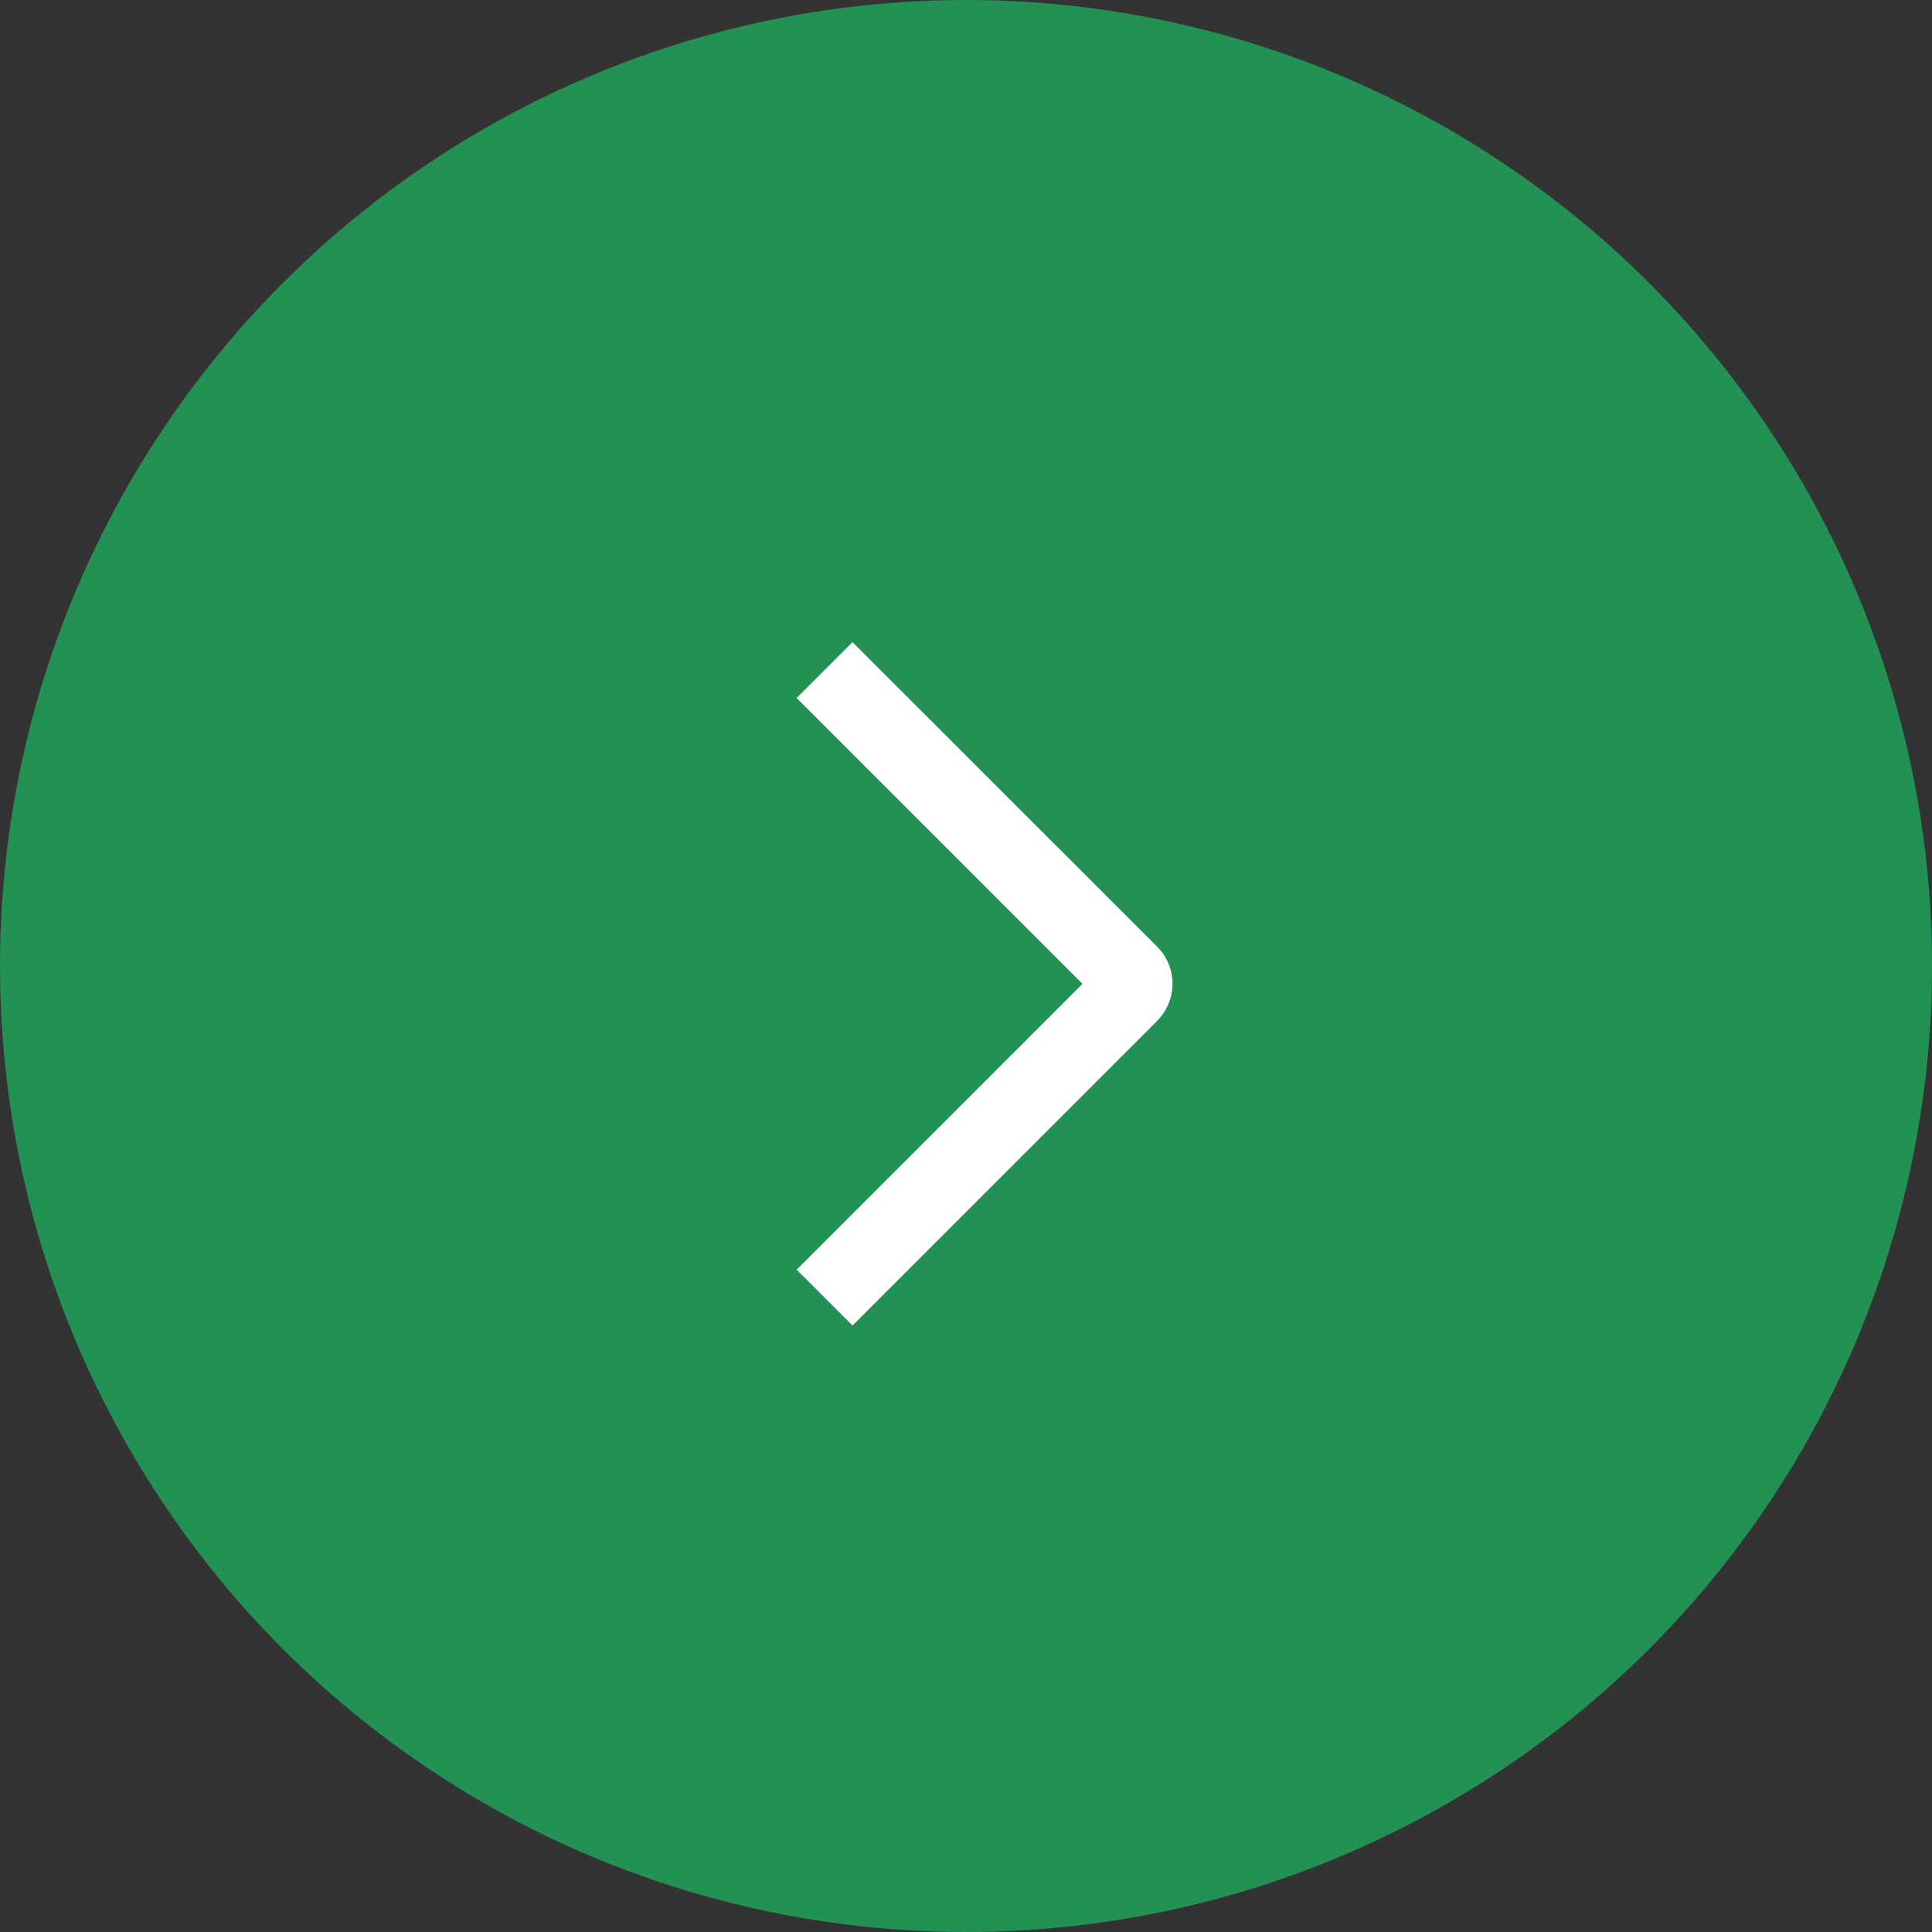 <?xml version="1.0" encoding="UTF-8"?> <svg xmlns="http://www.w3.org/2000/svg" width="65" height="65" viewBox="0 0 65 65" fill="none"><rect x="0" y="0" width="65" height="65" fill="#333333" stroke="none"/><circle cx="32.5" cy="32.5" r="32.5" fill="#239054"></circle><path d="M26.801 23.483L28.682 21.604L38.927 31.845C39.092 32.009 39.223 32.204 39.312 32.419C39.402 32.634 39.448 32.864 39.448 33.097C39.448 33.33 39.402 33.56 39.312 33.775C39.223 33.99 39.092 34.185 38.927 34.35L28.682 44.596L26.803 42.717L36.418 33.1L26.801 23.483Z" fill="white"></path></svg> 